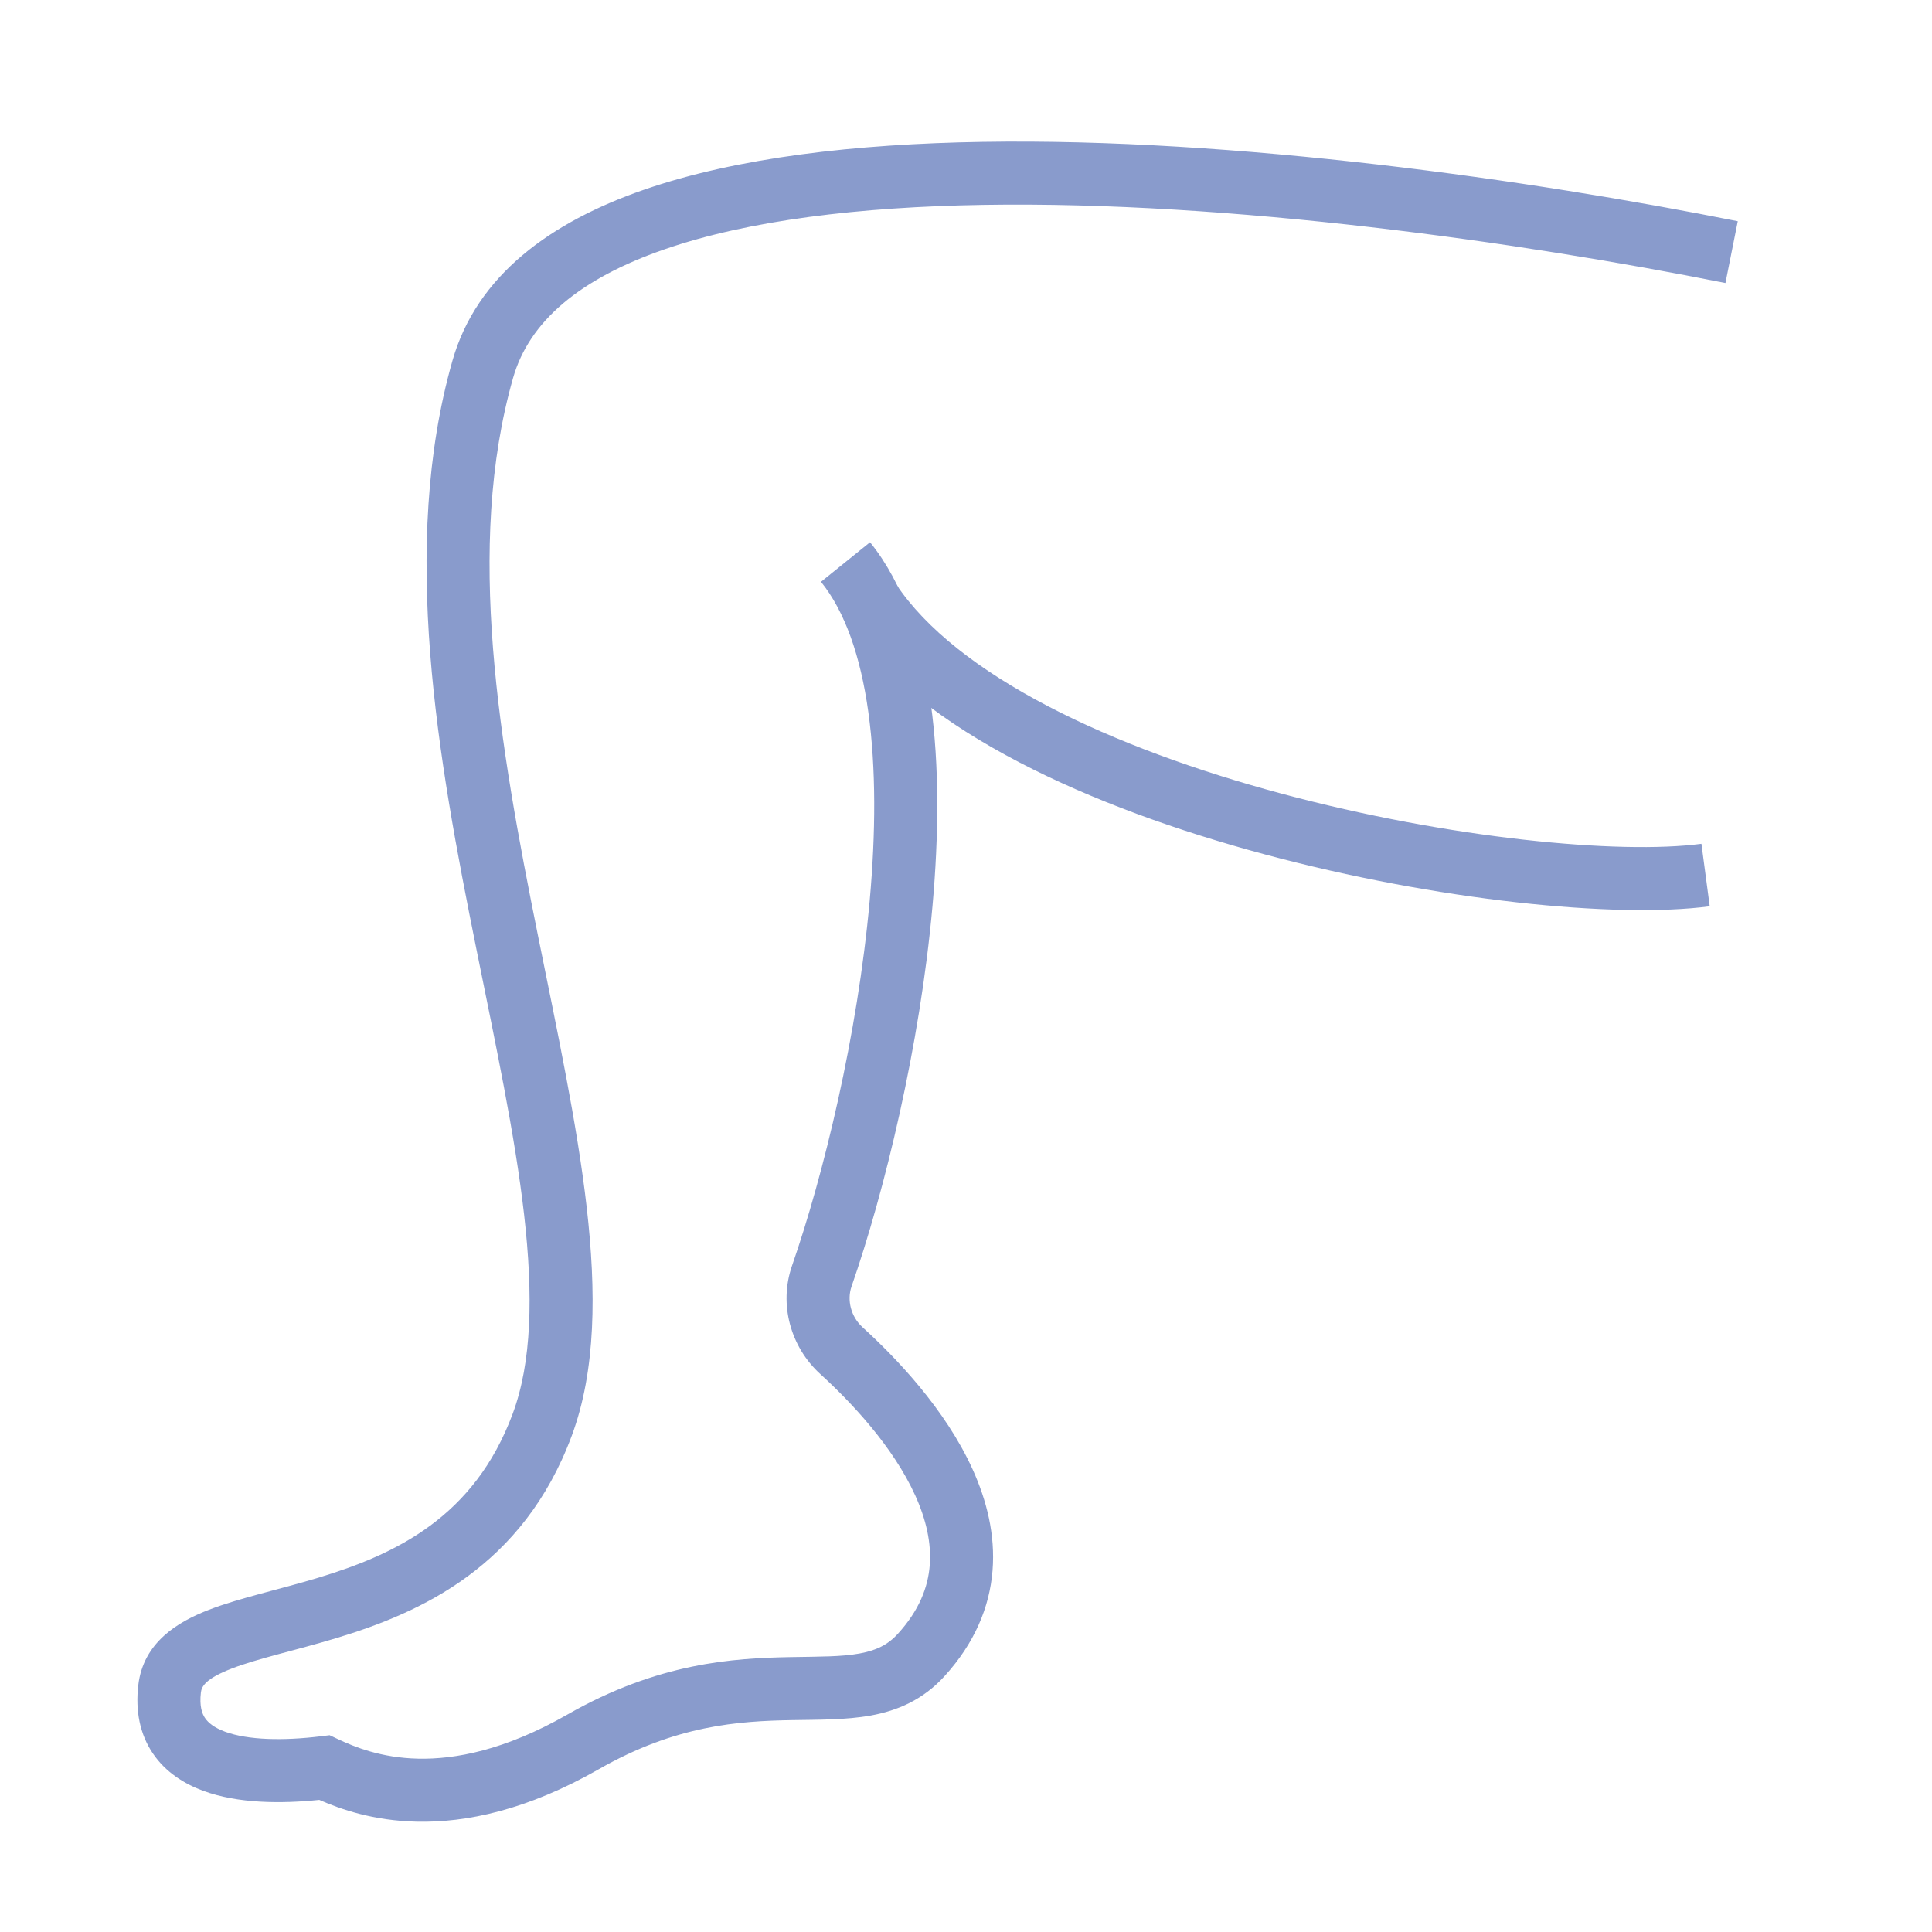 <svg xmlns="http://www.w3.org/2000/svg" fill="none" viewBox="0 0 705 705" height="705" width="705">
<path fill="#899BCC" d="M634.124 80.721C558.496 65.646 451.053 50.261 358.472 51.764C312.263 52.514 268.928 57.475 234.901 69.267C201.015 81.01 173.987 100.439 165.106 131.606C145.762 199.498 159.892 277.202 173.807 346.173C180.868 381.169 187.892 413.869 191.248 443.242C194.617 472.738 194.043 497.178 187.065 515.936C173.054 553.598 144.421 567.16 116.161 575.715C109.002 577.882 102.124 579.652 95.332 581.49C88.714 583.281 82.103 585.155 76.254 587.415C65.083 591.731 52.279 599.17 50.454 614.993C49.377 624.332 51.032 632.817 55.777 639.829C60.429 646.704 67.229 650.947 74.237 653.516C86.85 658.141 102.543 658.234 116.511 656.794C124.332 660.227 136.281 664.397 152.088 664.744C170.13 665.14 192.337 660.542 218.489 645.606C246.707 629.489 269.493 628.034 288.971 627.683C298.454 627.512 308.724 627.648 317.773 626.001C327.475 624.235 336.767 620.316 344.657 611.652C355.64 599.593 361.104 586.482 362.183 573.13C363.247 559.979 359.999 547.409 354.939 536.229C344.931 514.119 326.878 495.37 314.778 484.355C310.511 480.471 308.991 474.462 310.742 469.424C322.765 434.826 335.684 381.814 340.271 330.623C342.565 305.016 342.81 279.48 339.652 256.736C336.518 234.164 329.881 213.222 317.487 197.863L299.588 212.306C308.259 223.051 314.009 239.283 316.871 259.899C319.71 280.343 319.562 304.012 317.362 328.57C312.959 377.711 300.483 428.878 289.016 461.874C284.101 476.018 288.544 491.576 299.294 501.363C310.692 511.739 325.939 527.937 333.986 545.715C337.953 554.479 339.921 563.089 339.258 571.276C338.613 579.262 335.41 587.648 327.652 596.166C323.942 600.239 319.677 602.276 313.654 603.373C306.976 604.588 299.351 604.492 288.557 604.687C267.48 605.067 240.182 606.729 207.082 625.633C184.179 638.714 166.052 642.045 152.592 641.75C139.094 641.454 129.423 637.499 123.287 634.608L120.288 633.196L116.997 633.596C103.218 635.274 90.501 634.982 82.156 631.922C78.189 630.468 76.001 628.676 74.825 626.938C73.742 625.337 72.725 622.628 73.302 617.628C73.545 615.525 74.799 612.635 84.542 608.87C89.15 607.09 94.712 605.486 101.339 603.692C107.792 601.946 115.233 600.026 122.825 597.728C153.569 588.421 190.851 571.726 208.622 523.955C217.535 499.997 217.582 471.125 214.099 440.632C210.602 410.016 203.299 376.05 196.353 341.624C182.256 271.748 169.656 199.573 187.226 137.909C193.111 117.254 211.618 101.678 242.431 90.999C273.103 80.37 313.632 75.495 358.845 74.761C449.112 73.296 554.758 88.353 629.627 103.277L634.124 80.721Z"></path>
<path fill="#899BCC" d="M307.813 225.876C321.827 246.909 345.059 264.152 371.778 278.096C398.67 292.129 430.078 303.328 461.619 311.797C524.309 328.629 589.752 335.244 623.892 330.71L620.864 307.911C591.004 311.876 528.911 306.05 467.584 289.584C437.117 281.404 407.395 270.74 382.42 257.706C357.272 244.583 337.9 229.554 326.953 213.123L307.813 225.876Z"></path>
</svg>
